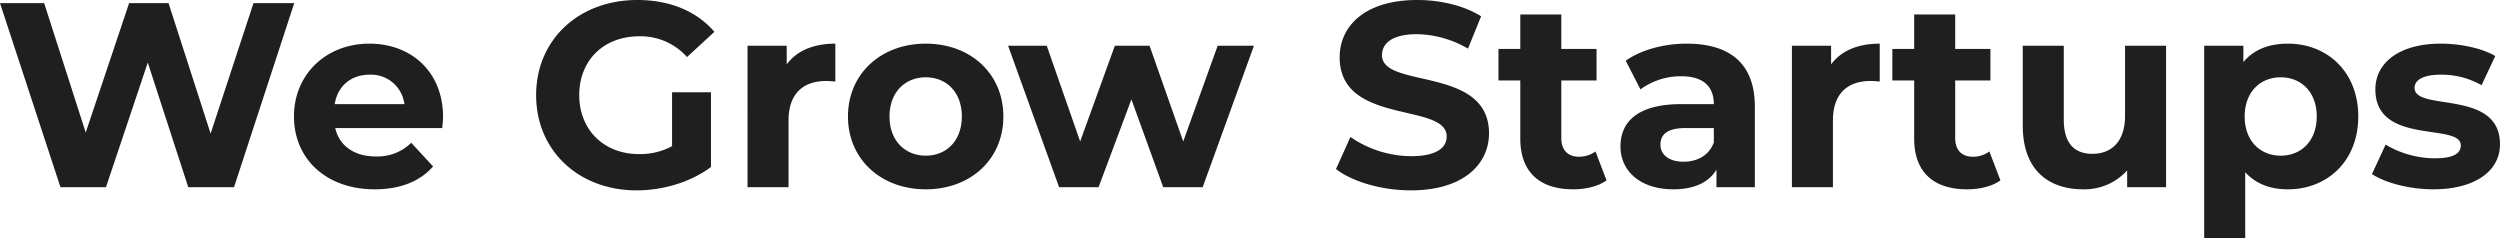 <svg xmlns="http://www.w3.org/2000/svg" width="760.64" height="72.48" viewBox="0 0 760.64 72.48">
  <path id="Path_100" data-name="Path 100" d="M-685.44-56l-13.04,39.68L-711.28-56h-12l-13.2,39.36L-749.12-56h-13.44l18.4,56h13.84l12.72-37.92L-705.28,0h13.92l18.32-56Zm57.68,34.64c0-13.84-9.76-22.32-22.4-22.32-13.12,0-22.96,9.28-22.96,22.16,0,12.8,9.68,22.16,24.56,22.16,7.76,0,13.76-2.4,17.76-6.96l-6.64-7.2a14.59,14.59,0,0,1-10.8,4.16c-6.56,0-11.12-3.28-12.32-8.64H-628C-627.92-19.04-627.76-20.4-627.76-21.36Zm-22.32-12.88a10.227,10.227,0,0,1,10.56,8.96h-21.2C-659.84-30.8-655.76-34.24-650.08-34.24Zm92,21.76a20.574,20.574,0,0,1-10.08,2.4c-10.72,0-18.16-7.44-18.16-17.92,0-10.64,7.44-17.92,18.32-17.92a18.95,18.95,0,0,1,14.48,6.32l8.32-7.68c-5.44-6.32-13.6-9.68-23.44-9.68-17.84,0-30.8,12.08-30.8,28.96S-586.48.96-568.88.96c8,0,16.48-2.48,22.64-7.12V-28.88h-11.84Zm34.88-24.88v-5.68h-11.92V0h12.48V-20.32c0-8.24,4.56-12,11.44-12,.96,0,1.76.08,2.8.16V-43.68C-515.04-43.68-520.16-41.52-523.2-37.36Zm42.32,38c13.68,0,23.6-9.2,23.6-22.16s-9.92-22.16-23.6-22.16-23.68,9.2-23.68,22.16S-494.56.64-480.88.64Zm0-10.24c-6.24,0-11.04-4.48-11.04-11.92s4.8-11.92,11.04-11.92,10.96,4.48,10.96,11.92S-474.64-9.6-480.88-9.6Zm88.8-33.44-10.48,29.12L-412.8-43.04h-10.56l-10.56,29.12-10.16-29.12h-11.76L-440.32,0h12l10-26.72L-408.64,0h12l15.6-43.04Zm58.8,44c16,0,23.76-8,23.76-17.36,0-20.56-32.56-13.44-32.56-23.76,0-3.52,2.96-6.4,10.64-6.4a31.628,31.628,0,0,1,15.52,4.4l4-9.84c-5.2-3.28-12.4-4.96-19.44-4.96-15.92,0-23.6,7.92-23.6,17.44,0,20.8,32.56,13.6,32.56,24.08,0,3.44-3.12,6-10.8,6a32.939,32.939,0,0,1-18.48-5.84l-4.4,9.76C-351.12-1.68-342.16.96-333.28.96Zm56.16-11.84a8.411,8.411,0,0,1-5.04,1.6c-3.36,0-5.36-2-5.36-5.68V-32.48h10.72v-9.6h-10.72V-52.56H-300v10.48h-6.64v9.6H-300V-14.8C-300-4.56-294.08.64-283.92.64c3.84,0,7.6-.88,10.16-2.72Zm27.76-32.8c-6.88,0-13.84,1.84-18.56,5.2l4.48,8.72a20.7,20.7,0,0,1,12.4-4c6.72,0,9.92,3.12,9.92,8.48h-9.92c-13.12,0-18.48,5.28-18.48,12.88,0,7.44,6,13.04,16.08,13.04,6.32,0,10.8-2.08,13.12-6V0h11.68V-24.56C-228.64-37.6-236.24-43.68-249.36-43.68Zm-.96,35.92c-4.4,0-7.04-2.08-7.04-5.2,0-2.88,1.84-5.04,7.68-5.04h8.56v4.4C-242.56-9.68-246.16-7.76-250.32-7.76Zm44.88-29.6v-5.68h-11.92V0h12.48V-20.32c0-8.24,4.56-12,11.44-12,.96,0,1.76.08,2.8.16V-43.68C-197.28-43.68-202.4-41.52-205.44-37.36Zm48.16,26.48a8.411,8.411,0,0,1-5.04,1.6c-3.36,0-5.36-2-5.36-5.68V-32.48h10.72v-9.6h-10.72V-52.56h-12.48v10.48h-6.64v9.6h6.64V-14.8c0,10.24,5.92,15.44,16.08,15.44,3.84,0,7.6-.88,10.16-2.72ZM-116-43.04v21.28c0,7.92-4.16,11.6-9.92,11.6-5.52,0-8.72-3.2-8.72-10.4V-43.04h-12.48v24.32c0,13.28,7.6,19.36,18.4,19.36a17.414,17.414,0,0,0,13.36-5.76V0h11.84V-43.04Zm49.52-.64c-5.76,0-10.4,1.84-13.52,5.6v-4.96H-91.92V15.52h12.48V-4.56c3.2,3.52,7.6,5.2,12.96,5.2C-54.4.64-45.04-8-45.04-21.52S-54.4-43.68-66.48-43.68ZM-68.64-9.6c-6.24,0-10.96-4.48-10.96-11.92s4.72-11.92,10.96-11.92,10.96,4.48,10.96,11.92S-62.4-9.6-68.64-9.6ZM-22.24.64C-9.36.64-1.92-5.04-1.92-13.04c0-16.96-26-9.84-26-17.2,0-2.24,2.4-4,8-4a24.716,24.716,0,0,1,12.4,3.2l4.16-8.88c-4.08-2.4-10.64-3.76-16.56-3.76-12.56,0-19.92,5.76-19.92,13.92,0,17.2,26,10,26,17.04,0,2.4-2.16,3.92-7.92,3.92a29.447,29.447,0,0,1-14.96-4.16L-40.88-4C-36.88-1.36-29.52.64-22.24.64Z" transform="translate(762.56 56.96)" fill="#1f1f1f"/>
</svg>

